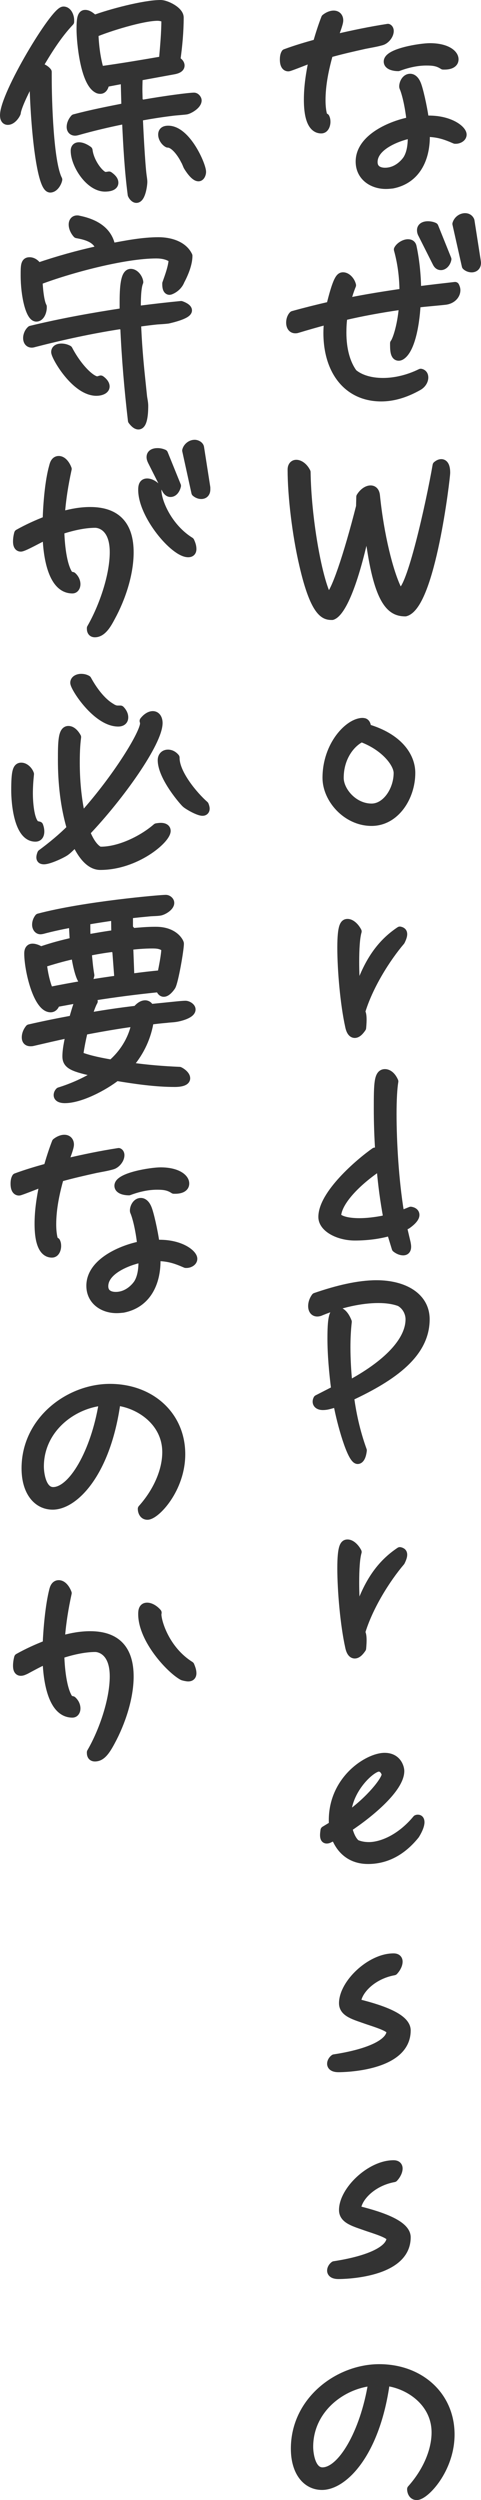 <?xml version="1.0" encoding="UTF-8"?>
<svg id="_レイヤー_2" data-name="レイヤー 2" xmlns="http://www.w3.org/2000/svg" viewBox="0 0 85.73 444.78">
  <defs>
    <style>
      .cls-1 {
        fill: #333;
        stroke: #333;
        stroke-linecap: round;
        stroke-linejoin: round;
        stroke-width: 1.5px;
      }
    </style>
  </defs>
  <g id="_内容" data-name="内容">
    <g>
      <path class="cls-1" d="M57.99,20.91c.12.24.16.48.16.76,0,.52-.24,1.32-.88,1.32-2.24,0-2.36-3.76-2.36-5.28,0-2.32.36-4.64.84-6.92l-.36-.32c-.6.2-3.76,1.48-4,1.48-.64,0-.76-.8-.76-1.32,0-.4.04-.84.24-1.16,1.84-.68,3.72-1.24,5.64-1.76.44-1.52.92-3.04,1.48-4.48.4-.32.96-.6,1.48-.6.6,0,.96.4.96,1,0,.56-.68,2.28-.92,2.92l.36.28c3.08-.72,6.16-1.36,9.28-1.84.2.08.28.32.28.52,0,.76-.72,1.6-1.4,1.8-.96.28-2,.44-3,.64-2.16.48-4.28.96-6.4,1.56-.76,2.68-1.36,5.52-1.36,8.32,0,.92.08,2,.36,2.88l.36.2ZM81.1,24.83c-1.92-.84-3.12-1.2-5.24-1.24v.72c0,3.96-1.68,7.64-5.92,8.48-.4.04-.76.08-1.16.08-2.44,0-4.64-1.48-4.64-4.12,0-4.2,5.64-6.56,9.08-7.2-.36-3.32-1-5.28-1.16-5.68-.04-.16-.16-.32-.16-.48,0-.64.44-1.52,1.2-1.52.56,0,.96.56,1.16,1.04.36.76,1.12,4.04,1.44,6.4h.72c3.88,0,6,1.8,6,2.64,0,.56-.68.88-1.16.88h-.16ZM73.43,24.23l-.44-.32c-2.2.48-6.44,2.08-6.44,4.92,0,1.24.92,1.76,2.08,1.76,2.44,0,3.84-2.08,3.96-2.28.68-1.12.84-2.56.84-3.88v-.2ZM78.98,11.63c-.96-.64-1.84-.72-3-.72-1.68,0-3.4.4-5,1-.6,0-1.84-.16-1.84-.96,0-1.6,5.8-2.52,7.48-2.52,2.96,0,4.36,1.16,4.36,2.12,0,.88-1,1.08-1.72,1.08h-.28Z"/>
      <path class="cls-1" d="M71.27,54.39c-3.56.52-6.84,1.12-10.08,1.88-.16,1-.2,2-.2,2.92,0,2.96.68,5.48,1.96,7.2,1.24,1.04,3.12,1.6,5.32,1.6,2.08,0,4.44-.52,6.72-1.64.4.08.6.4.6.8,0,.52-.32,1.16-1,1.56-2.4,1.36-4.6,1.96-6.64,1.96-5.96,0-9.56-4.64-9.56-11.44,0-.6.04-1.2.08-1.8l-.48-.36c-1.64.44-3.32.92-5.04,1.44-.12.04-.24.04-.32.04-.6,0-.88-.52-.88-1.16,0-.48.16-1,.48-1.32,2.16-.6,4.4-1.16,6.68-1.68,1.2-4.88,1.72-5.2,2.24-5.2.64,0,1.36.72,1.56,1.56-.36.88-.64,1.76-.88,2.64l.36.32c3.16-.64,6.44-1.16,9.76-1.64,0-2.32-.24-4.92-1-7.68.28-.56,1.12-1.08,1.76-1.08.4,0,.72.16.8.64.48,2.24.76,4.84.8,7.4l.4.32c2.16-.28,4.28-.52,6.4-.76.12.24.2.48.2.72,0,.84-.72,1.68-1.92,1.84-1.8.2-3.52.32-5.16.52-.24,4.56-1.24,8.52-2.84,9.36-.12.04-.2.08-.32.08-.8,0-.8-1.24-.8-2.36.4-.48,1.24-2.84,1.56-6.24l-.56-.44ZM75.27,41.67c-.16-.28-.2-.52-.2-.72,0-.6.56-.84,1.2-.84.36,0,.8.08,1.12.24l2.32,5.76c-.16.76-.68,1.2-1.12,1.2-.32,0-.56-.16-.76-.56l-2.56-5.08ZM81.38,39.83c.24-.76.92-1.16,1.52-1.16.4,0,.76.2.92.6l1.12,7.16c0,.12.04.2.04.32,0,.68-.44.96-.92.96-.36,0-.76-.16-1-.4l-1.68-7.48Z"/>
      <path class="cls-1" d="M65.65,94.51h-.52c-2.28,10.56-4.52,14.56-5.92,15.04-1.16,0-3.04,0-5.12-9.04-1.24-5.28-2.08-12.2-2.08-16.96,0-.68.36-1,.8-1,.56,0,1.32.48,1.8,1.44.12,8.2,1.96,18.48,3.6,21.92.04.12.2.2.36.2,1,0,3.48-7.48,5.64-16l.04-1.72c.52-.84,1.24-1.28,1.8-1.28.48,0,.84.32.92,1.04.72,7.08,2.36,13.64,3.88,16.72.12.2.36.36.6.36,1.72,0,5.2-15.52,6.4-22.44.24-.2.52-.36.8-.36.44,0,.84.4.84,1.68,0,.84-2.64,23.56-7.24,24.8-2.2,0-4.44-1.16-5.96-10.44l-.64-3.96Z"/>
      <path class="cls-1" d="M73.27,137.51c0,4.28-2.8,8.68-7.04,8.68-4.48,0-8-4.08-8-7.8,0-5.88,4-9.92,6.4-9.92.12,0,.2.04.28.04.36.12.48.56.48,1.04,5.64,1.64,7.88,5,7.88,7.96ZM60.51,138.39c0,2.32,2.48,5.32,5.72,5.32,2.6,0,4.68-3.12,4.68-6.2,0-1.64-2.24-4.68-6.48-6.24-1.8.84-3.92,3.36-3.92,7.12Z"/>
      <path class="cls-1" d="M63.79,176.55c1.76-5.44,4.12-8.72,7.48-10.96.4.08.56.28.56.6s-.16.76-.4,1.24c-2.56,3-5.76,8.04-7.12,12.68.2,0,.28.64.28,1.28,0,.72-.08,1.48-.08,1.48-.4.6-.84,1.04-1.28,1.04-.4,0-.76-.36-.96-1.32-.88-3.96-1.4-10-1.4-14s.52-4.36,1.08-4.36c.6,0,1.32.64,1.76,1.48-.32,1.08-.44,3.08-.44,5.48,0,1.64.08,3.44.16,5.28l.36.08Z"/>
      <path class="cls-1" d="M69.65,219.07c-1.96.6-4.24.88-6.4.88-2.92,0-5.76-1.48-5.76-3.44,0-4.04,6.52-9.64,9.32-11.6l.84.28c-.2-2.88-.28-5.64-.28-7.96,0-4.48.04-6.28,1.24-6.28.56,0,1.2.44,1.64,1.44-.2,1.16-.32,3.24-.32,5.8,0,5,.4,11.84,1.32,17.44l.68.32,1.28-.52c.48.08.8.32.8.72s-.4,1-1.48,1.76l-.76.36.68,2.88c.04.24.08.44.08.64,0,.6-.28.8-.68.8s-.88-.2-1.28-.52l-.92-3ZM69.01,216.35c-.48-2.6-.88-5.48-1.12-8.36l-.6-.24c-4.2,2.88-7.24,6.32-7.24,8.68.44.6,1.84,1.04,4,1.04,1.28,0,2.8-.16,4.6-.52l.36-.6Z"/>
      <path class="cls-1" d="M59.83,249.63l-1.16.32c-.44.12-.8.16-1.12.16-.72,0-1.08-.32-1.08-.76,0-.12.04-.28.12-.44l3.2-1.64c-.4-3.08-.68-6.32-.68-9.12,0-3.28.2-4.84,1.12-4.84.52,0,1.2.52,1.72,1.84-.16,1.44-.24,2.96-.24,4.52,0,2.04.12,4.16.32,6.24l.52.28c7.12-3.88,10.48-7.96,10.48-11.48,0-1.08-.56-2.36-1.76-3.04-1.04-.4-2.36-.6-3.84-.6-3.04,0-6.72.8-10.24,2.24-.24.12-.48.16-.64.16-.6,0-.88-.48-.88-1.12,0-.52.2-1.12.56-1.6,3.84-1.32,7.6-2.24,10.88-2.24,4.92,0,8.72,2.2,8.72,6.2,0,6.04-5.64,10.16-13.48,13.8.48,3.68,1.32,6.88,2.28,9.52-.12,1.12-.48,1.68-.88,1.68-1.12,0-2.96-6.56-3.56-9.88l-.36-.2Z"/>
      <path class="cls-1" d="M63.79,286.95c1.76-5.44,4.12-8.72,7.48-10.96.4.08.56.28.56.6s-.16.76-.4,1.24c-2.56,3-5.76,8.04-7.12,12.68.2,0,.28.64.28,1.28,0,.72-.08,1.48-.08,1.48-.4.6-.84,1.04-1.28,1.04-.4,0-.76-.36-.96-1.32-.88-3.96-1.4-10-1.4-14s.52-4.36,1.08-4.36c.6,0,1.32.64,1.76,1.48-.32,1.08-.44,3.08-.44,5.48,0,1.64.08,3.44.16,5.28l.36.08Z"/>
      <path class="cls-1" d="M59.23,326.83l-.48.24c-.2.12-.36.16-.52.16-.32,0-.44-.28-.44-.76,0-.24.04-.52.08-.84l1.52-.92c-.04-.28-.04-.56-.04-.88,0-7.28,6.28-11.24,9.2-11.24,2.32,0,2.76,1.96,2.76,2.48,0,3.04-5.28,7.48-9.28,10.12.28,1.28.8,2.32,1.44,2.84.64.28,1.4.44,2.28.44,2.16,0,5.56-1.28,8.52-4.84.08-.04.16-.04.2-.04.28,0,.44.2.44.6,0,.44-.24,1.2-.88,2.24-2.48,3.08-5.36,4.44-8.44,4.44-3.96,0-5.32-2.96-5.68-3.8l-.68-.24ZM62.27,322.87c3.72-2.68,6.4-6.04,6.52-7.16-.16-.76-.68-1.28-1.28-1.28-1.28,0-5.4,3.72-5.68,8.24l.44.2Z"/>
      <path class="cls-1" d="M70.17,348.27c.6,0,.84.32.84.72,0,.48-.28,1.12-.8,1.68-3.76.68-6.32,3.32-6.6,5.32,0,.2.16.4.32.44,4.48,1.12,8.52,2.64,8.52,4.8,0,6.56-11.32,6.68-12.12,6.68-.96,0-1.28-.36-1.28-.76,0-.32.2-.68.52-.92,6.28-.96,10.08-2.76,10.08-4.92-.36-.72-2.68-1.4-4.2-1.92-2.24-.8-4.28-1.28-4.28-3,0-3.48,4.84-8.12,8.96-8.12h.04Z"/>
      <path class="cls-1" d="M70.17,385.07c.6,0,.84.32.84.72,0,.48-.28,1.12-.8,1.68-3.76.68-6.32,3.32-6.6,5.32,0,.2.16.4.32.44,4.48,1.12,8.52,2.64,8.52,4.8,0,6.56-11.32,6.68-12.12,6.68-.96,0-1.28-.36-1.28-.76,0-.32.2-.68.52-.92,6.28-.96,10.08-2.76,10.08-4.92-.36-.72-2.68-1.4-4.2-1.92-2.24-.8-4.28-1.28-4.28-3,0-3.48,4.84-8.12,8.96-8.12h.04Z"/>
      <path class="cls-1" d="M77.67,432.75c0-5.32-4.72-8.56-8.92-9.04-1.72,12.76-7.52,18.52-11.36,18.52-2.76,0-4.8-2.44-4.8-6.6,0-8.56,7.76-14.28,15-14.28s12.68,4.84,12.68,11.76c0,6.2-4.52,10.92-6,10.92-.72,0-.96-.72-.96-1.2,2.76-3.08,4.36-6.8,4.36-10.08ZM66.03,423.75c-5.52.68-10.96,5.12-10.96,11.56,0,1.2.4,4.4,2.4,4.4,3.4,0,7.44-6.84,8.88-15.64l-.32-.32Z"/>
      <path class="cls-1" d="M5.63,13.95c-.68,1.28-2.52,4.76-2.68,6.16-.24.56-.88,1.36-1.56,1.36-.52,0-.64-.52-.64-.96C.75,16.79,9.75,1.91,11.31,1.91c.8,0,1.16,1.04,1.16,1.68v.28c-2.24,2.36-4.04,5.28-5.68,8.08h.12c.56,0,1.28.44,1.56.84v.8c0,4.48.32,15.36,1.88,18.36-.12.6-.68,1.56-1.4,1.56-1.56,0-2.76-9.92-2.96-19.44l-.36-.12ZM21.99,21.35c-2.76.56-5.48,1.2-8.16,1.96-.16.04-.32.08-.44.08-.52,0-.76-.36-.76-.8,0-.56.28-1.12.64-1.52,3-.8,6.08-1.4,9.12-2l-.12-4.48-.56-.4-2.96.56c-.08.48-.28,1.2-.88,1.2-.16,0-.36-.04-.48-.12-2.32-1.16-3-8.36-3-10.64,0-1.92.16-2.68.8-2.68.6,0,1.2.56,1.6.92,2.76-1.04,8.88-2.68,11.84-2.68,1,0,3.36,1.16,3.36,2.36,0,2.52-.24,5.12-.6,7.64.32.16.76.48.76.92,0,.52-.72.72-1.12.8l-6.36,1.16c0,.76-.04,1.48-.04,2.2,0,.76.04,1.48.04,2.2l.68.48c4.28-.76,8.44-1.28,9.24-1.28.28,0,.6.36.6.64,0,.76-1.24,1.52-1.88,1.72-.24.08-2.2.2-2.68.28-2,.24-3.96.56-5.92.92.04,1.44.4,8.48.68,10.48.04.32.12.76.12,1.08,0,.56-.32,3-1.2,3-.36,0-.68-.44-.8-.72-.56-4.28-.8-8.6-1-12.92l-.52-.36ZM20.35,32.5c0,.76-1.12.84-1.64.84-2.76,0-5.36-4.04-5.36-6.52,0-.48.24-.76.72-.76.6,0,1.24.36,1.68.68.28,2.28,2.2,4.6,3,4.6.24,0,.44-.04.68-.08.4.28.92.72.92,1.24ZM17.79,12.55c3.8-.52,7.56-1.16,11.28-1.8.2-2.4.44-4.8.44-7.2,0-.48-1.12-.6-1.4-.6-2.72,0-8.76,1.88-11.32,2.96.08,2.2.36,4.52,1,6.64ZM29.9,25.51c-.52-.28-.96-.96-.96-1.56,0-.64.44-.84,1.04-.84,3.28,0,6,6.28,6,7.48,0,.32-.2.92-.6.92-.72,0-1.68-1.48-1.96-1.96-.16-.36-.28-.72-.48-1.04-.48-1-1.8-3-3.04-3Z"/>
      <path class="cls-1" d="M29.67,50.43c.48-1.36,1.04-2.84,1.16-4.32-.76-.68-1.96-.88-2.96-.88-5.8,0-15.6,2.64-21.04,4.72.04,1.04.24,3.68.76,4.6v.16c0,.68-.36,1.76-1.12,1.76-1.12,0-2.04-3.8-2.04-7.48,0-1.72,0-2.48.84-2.48.64,0,1.2.48,1.48,1,3.52-1.2,7.08-2.2,10.72-3l.28-.44c-.56-1.68-2.48-2.16-4.04-2.44-.4-.44-.72-1.08-.72-1.68,0-.48.24-.88.76-.88.08,0,.16,0,.28.04,2.76.56,5.32,1.88,5.8,4.92,2.72-.52,5.64-1.08,8.44-1.08,1.96,0,4.36.64,5.28,2.56,0,1.44-.72,3.16-1.4,4.44-.52,1.32-1.84,1.76-1.92,1.76-.52,0-.56-.76-.56-1.12v-.16ZM25.47,70.62c.08.52.2,1.08.2,1.56,0,.6,0,3.48-1,3.48-.44,0-.88-.52-1.12-.84-.64-5.48-1.12-11.04-1.36-16.56l-.6-.48c-5.24.8-10.4,1.92-15.52,3.24-.12.04-.28.08-.4.08-.56,0-.8-.44-.8-.96s.24-1.08.64-1.44c5.44-1.32,11-2.32,16.56-3.16v-1.88c0-3.44.36-5.08,1.24-5.08.76,0,1.4.92,1.48,1.6-.44,1-.44,3.48-.44,4.56l.52.4c2.48-.32,4.92-.6,7.4-.84.36.12,1.2.48,1.2.92,0,.8-3,1.48-3.52,1.6-.64.08-1.36.12-2,.16-1.16.12-2.36.28-3.56.44.12,3.36.4,6.76.76,10.12l.32,3.08ZM18.79,68.75c0,.72-1.04.92-1.6.92-3.76,0-7.32-6.24-7.32-7.04,0-.6.6-.76,1.08-.76.44,0,.88.12,1.24.32,1.72,3.28,4.08,5.52,5.16,5.52.12,0,.48-.12.6-.16.36.24.84.72.84,1.2Z"/>
      <path class="cls-1" d="M16.23,111.75c2.12-3.68,4.08-9.24,4.08-13.52,0-4.64-2.68-5.08-3.32-5.08-2.08,0-4.32.56-6.28,1.2.04,2.08.36,6.4,1.68,8.04l.52.12c.4.36.68.88.68,1.44,0,.36-.2.88-.68.88-3.76,0-4.44-6.32-4.56-9.08l-.4-.36c-.76.32-3.72,2-4.24,2-.56,0-.64-.64-.64-1.04,0-.52.08-1,.2-1.44,1.64-.92,3.32-1.68,5.08-2.36.08-2.8.4-6.96,1.16-9.6.12-.52.36-1.08.96-1.08.76,0,1.32.92,1.56,1.56-.56,2.56-1,5.2-1.2,7.84l.44.4c1.56-.44,3.2-.72,4.8-.72,4.84,0,7,2.64,7,7.32,0,3.84-1.44,8.16-3.28,11.52-.56,1.04-1.48,2.84-2.88,2.84-.52,0-.68-.36-.68-.8v-.08ZM34.26,97.67c0,.48-.24.72-.72.72-2.48,0-8.16-6.72-8.16-11.24,0-.6.08-1.28.84-1.28.68,0,1.44.52,1.84,1.04,0,.08-.04.2-.04.28,0,2.12,1.96,6.68,5.88,9.12.2.44.36.88.36,1.36ZM27.07,82.03c-.12-.24-.2-.48-.2-.72,0-.68.68-.84,1.2-.84.4,0,.76.08,1.12.24l2.32,5.72c-.12.52-.48,1.24-1.12,1.24-.36,0-.6-.28-.76-.56l-2.56-5.08ZM36.74,87.07c0,.56-.28.96-.88.96-.36,0-.72-.16-1-.4l-1.64-7.48c.16-.64.8-1.16,1.48-1.16.36,0,.84.24.92.6l1.12,7.16v.32Z"/>
      <path class="cls-1" d="M6.31,148.99c-3.12,0-3.56-6.28-3.56-8.36,0-3.36.24-4.2,1.04-4.2.68,0,1.32.68,1.52,1.28-.12,1.16-.2,2.32-.2,3.48s.16,4.88,1.32,5.6l.52.12c.12.32.2.68.2,1,0,.56-.2,1.08-.84,1.08ZM17.87,154.02c-1.96,0-3.36-2.16-4.12-3.72l-.64-.08c-.48.4-1.04,1.04-1.56,1.36-.68.44-2.84,1.44-3.72,1.44-.36,0-.6-.12-.6-.48,0-.24.08-.48.16-.68,1.84-1.36,3.64-2.84,5.28-4.48-1.16-3.88-1.6-8.12-1.6-12.16,0-3.24.04-5.32,1.12-5.32.68,0,1.24.72,1.52,1.24-.2,1.52-.24,3.04-.24,4.56,0,3.08.28,6.24.92,9.24l.52.08c6.04-6.76,10.8-14.56,10.8-16.32,0-.16-.04-.32-.08-.44.36-.48,1-1,1.6-1,.72,0,1,.72,1,1.36,0,3.44-6.84,13.08-12.92,19.44.44,1.12,1.28,2.8,2.44,3.32h.24c3.36,0,7.44-2,9.92-4.16.24-.04.52-.08.76-.08.4,0,1,.12,1,.68,0,1.52-5.44,6.2-11.8,6.2ZM21.07,128.51c-3.84,0-7.8-6.2-7.8-7.04,0-.6.68-.84,1.2-.84.36,0,.76.08,1.08.28.96,1.76,2.48,3.92,4.28,4.96.28.2.72.4,1.08.4h.56c.36.36.64.84.64,1.36,0,.64-.48.88-1.04.88ZM36.1,144.39c-.72,0-2.48-1-2.96-1.4-.28-.2-4.28-4.72-4.28-7.76,0-.64.4-1.12,1.08-1.12.52,0,1,.28,1.32.68v.08c0,2.76,3.28,6.68,5.2,8.36.08.2.16.44.16.64,0,.32-.2.52-.52.52Z"/>
      <path class="cls-1" d="M23.35,189.79c2.84.4,5.76.64,8.64.76.44.2,1.16.76,1.16,1.28,0,.76-1.52.8-2,.8-3.44,0-7-.52-10.4-1.08-2.2,1.72-6.4,3.96-9.2,3.96-.4,0-1.24-.08-1.24-.68,0-.24.12-.48.28-.64,2.32-.72,4.56-1.72,6.64-3l-.08-.36c-4.04-.88-5.28-1.32-5.28-2.88,0-1.2.28-2.44.52-3.64l-.36-.36c-2.08.44-4.12.92-6.2,1.4-.12.04-.28.04-.4.04-.56,0-.8-.32-.8-.84,0-.56.24-1.12.6-1.56,2.6-.6,5.2-1.12,7.8-1.6.32-1.16.64-2.28,1.08-3.4l-.24-.28-3.92.72c-.12.44-.4.92-.92.92-2.36,0-3.96-6.76-3.96-9.72,0-.52.16-1,.72-1,.52,0,1.08.28,1.48.52,1.96-.68,3.92-1.2,5.92-1.64l-.16-2.84-.52-.36c-1.68.32-3.36.68-5,1.12-.08,0-.2.04-.28.04-.52,0-.76-.52-.76-.96s.16-.88.44-1.24c8.16-2.16,21.64-3.32,22.64-3.32.36,0,.76.32.76.68,0,.68-1.08,1.32-1.64,1.48-.4.12-1.4.12-1.88.16-1.28.12-2.56.24-3.84.4v2.44l.64.76c1.36-.12,2.68-.24,4-.24h.2c3.32,0,4.24,2.04,4.24,2.24,0,1.12-1,6.84-1.48,7.6-.24.36-.84,1.12-1.36,1.12-.4,0-.64-.48-.72-.84-4.04.4-8.08.92-12.08,1.56l.28.84c-.32.52-.76,1.84-.96,2.44l.4.28c2.72-.48,5.48-.88,8.24-1.2.36-.44.92-.96,1.52-.96.4,0,.72.28.84.68,4.76-.48,5.76-.6,6.36-.6.36,0,1.04.36,1.04.8,0,.88-2.2,1.4-2.84,1.48-.48.08-1.04.08-1.6.16-1,.08-2,.2-3,.32-.44,2.88-1.64,5.48-3.52,7.72l.2.52ZM20.75,169.03l-.6-.44c-1.56.2-3.04.44-4.56.76.12,1.36.24,2.8.48,4.16-.08.36-.32,1.24-.88,1.24-.96,0-1.6-3.84-1.72-4.6l-.52-.24c-1.8.4-3.6.92-5.36,1.48.16,1.56.56,3.52,1.2,4.96,4.12-.84,8.24-1.52,12.36-2.08l-.4-5.24ZM23.71,181.91c-2.92.4-5.88.92-8.8,1.48-.32,1.36-.6,2.72-.8,4.12l.28.44c1.76.64,3.68,1,5.52,1.32,2.08-1.8,3.6-4.2,4.2-6.88l-.4-.48ZM20.55,163.31l-.4-.28c-1.6.24-3.2.48-4.8.76v1.2c0,.48,0,1,.04,1.48l.48.48c1.56-.28,3.16-.56,4.72-.76l-.04-2.88ZM23.59,173.95c1.72-.24,3.48-.44,5.2-.6.24-1.2.72-3.52.72-4.68-.68-.6-1.44-.68-2.36-.68-1.4,0-2.8.12-4.16.28l.2,5.28.4.4Z"/>
      <path class="cls-1" d="M9.99,220.91c.12.24.16.48.16.76,0,.52-.24,1.32-.88,1.32-2.24,0-2.36-3.76-2.36-5.28,0-2.32.36-4.64.84-6.92l-.36-.32c-.6.2-3.76,1.48-4,1.48-.64,0-.76-.8-.76-1.32,0-.4.04-.84.24-1.16,1.84-.68,3.72-1.24,5.64-1.76.44-1.52.92-3.04,1.48-4.48.4-.32.96-.6,1.48-.6.6,0,.96.4.96,1,0,.56-.68,2.28-.92,2.92l.36.28c3.08-.72,6.16-1.36,9.28-1.84.2.08.28.32.28.52,0,.76-.72,1.6-1.4,1.8-.96.28-2,.44-3,.64-2.16.48-4.28.96-6.4,1.56-.76,2.68-1.36,5.52-1.36,8.32,0,.92.08,2,.36,2.88l.36.2ZM33.1,224.83c-1.92-.84-3.12-1.2-5.24-1.24v.72c0,3.96-1.68,7.64-5.92,8.48-.4.04-.76.08-1.16.08-2.44,0-4.64-1.48-4.64-4.12,0-4.2,5.64-6.56,9.08-7.2-.36-3.32-1-5.28-1.16-5.68-.04-.16-.16-.32-.16-.48,0-.64.44-1.52,1.2-1.52.56,0,.96.56,1.16,1.04.36.76,1.12,4.04,1.44,6.4h.72c3.88,0,6,1.8,6,2.64,0,.56-.68.88-1.16.88h-.16ZM25.43,224.23l-.44-.32c-2.2.48-6.44,2.08-6.44,4.92,0,1.24.92,1.76,2.08,1.76,2.44,0,3.84-2.08,3.96-2.28.68-1.12.84-2.56.84-3.88v-.2ZM30.98,211.63c-.96-.64-1.84-.72-3-.72-1.68,0-3.4.4-5,1-.6,0-1.84-.16-1.84-.96,0-1.6,5.8-2.52,7.48-2.52,2.96,0,4.36,1.16,4.36,2.12,0,.88-1,1.08-1.72,1.08h-.28Z"/>
      <path class="cls-1" d="M29.67,258.35c0-5.32-4.72-8.56-8.92-9.04-1.72,12.76-7.52,18.52-11.36,18.52-2.76,0-4.8-2.44-4.8-6.6,0-8.56,7.76-14.28,15-14.28s12.68,4.84,12.68,11.76c0,6.2-4.52,10.92-6,10.92-.72,0-.96-.72-.96-1.2,2.76-3.08,4.36-6.8,4.36-10.08ZM18.03,249.35c-5.52.68-10.96,5.12-10.96,11.56,0,1.2.4,4.4,2.4,4.4,3.4,0,7.44-6.84,8.88-15.64l-.32-.32Z"/>
      <path class="cls-1" d="M16.23,311.75c2.12-3.64,4.08-9.24,4.08-13.52,0-4.68-2.76-5.08-3.32-5.08-2.04,0-4.36.56-6.28,1.2.04,2,.36,6.4,1.68,8.04l.52.12c.4.36.68.88.68,1.44,0,.4-.2.88-.68.88-3.8,0-4.44-6.4-4.56-9.08l-.4-.36c-1.16.52-2.24,1.12-3.36,1.72-.28.12-.56.28-.88.28-.56,0-.64-.6-.64-1.04,0-.48.08-1,.2-1.44,1.64-.92,3.32-1.68,5.08-2.36.12-2.8.48-6.92,1.16-9.6.12-.52.36-1.08.96-1.08.76,0,1.32.92,1.56,1.56-.56,2.56-1,5.2-1.2,7.84l.44.4c1.56-.44,3.2-.72,4.8-.72,4.84,0,7,2.64,7,7.32,0,3.8-1.48,8.2-3.28,11.52-1,1.88-1.76,2.84-2.88,2.84-.52,0-.68-.36-.68-.8v-.08ZM34.26,297.67c0,.48-.24.72-.72.72-.24,0-.8-.12-1-.2-2.2-1.2-7.16-6.52-7.16-11.04,0-.6.08-1.28.84-1.28.68,0,1.44.56,1.84,1.04,0,.08-.04.2-.04.28,0,1.4,1.48,6.36,5.88,9.12.16.4.36.88.36,1.36Z"/>
    </g>
  </g>
</svg>